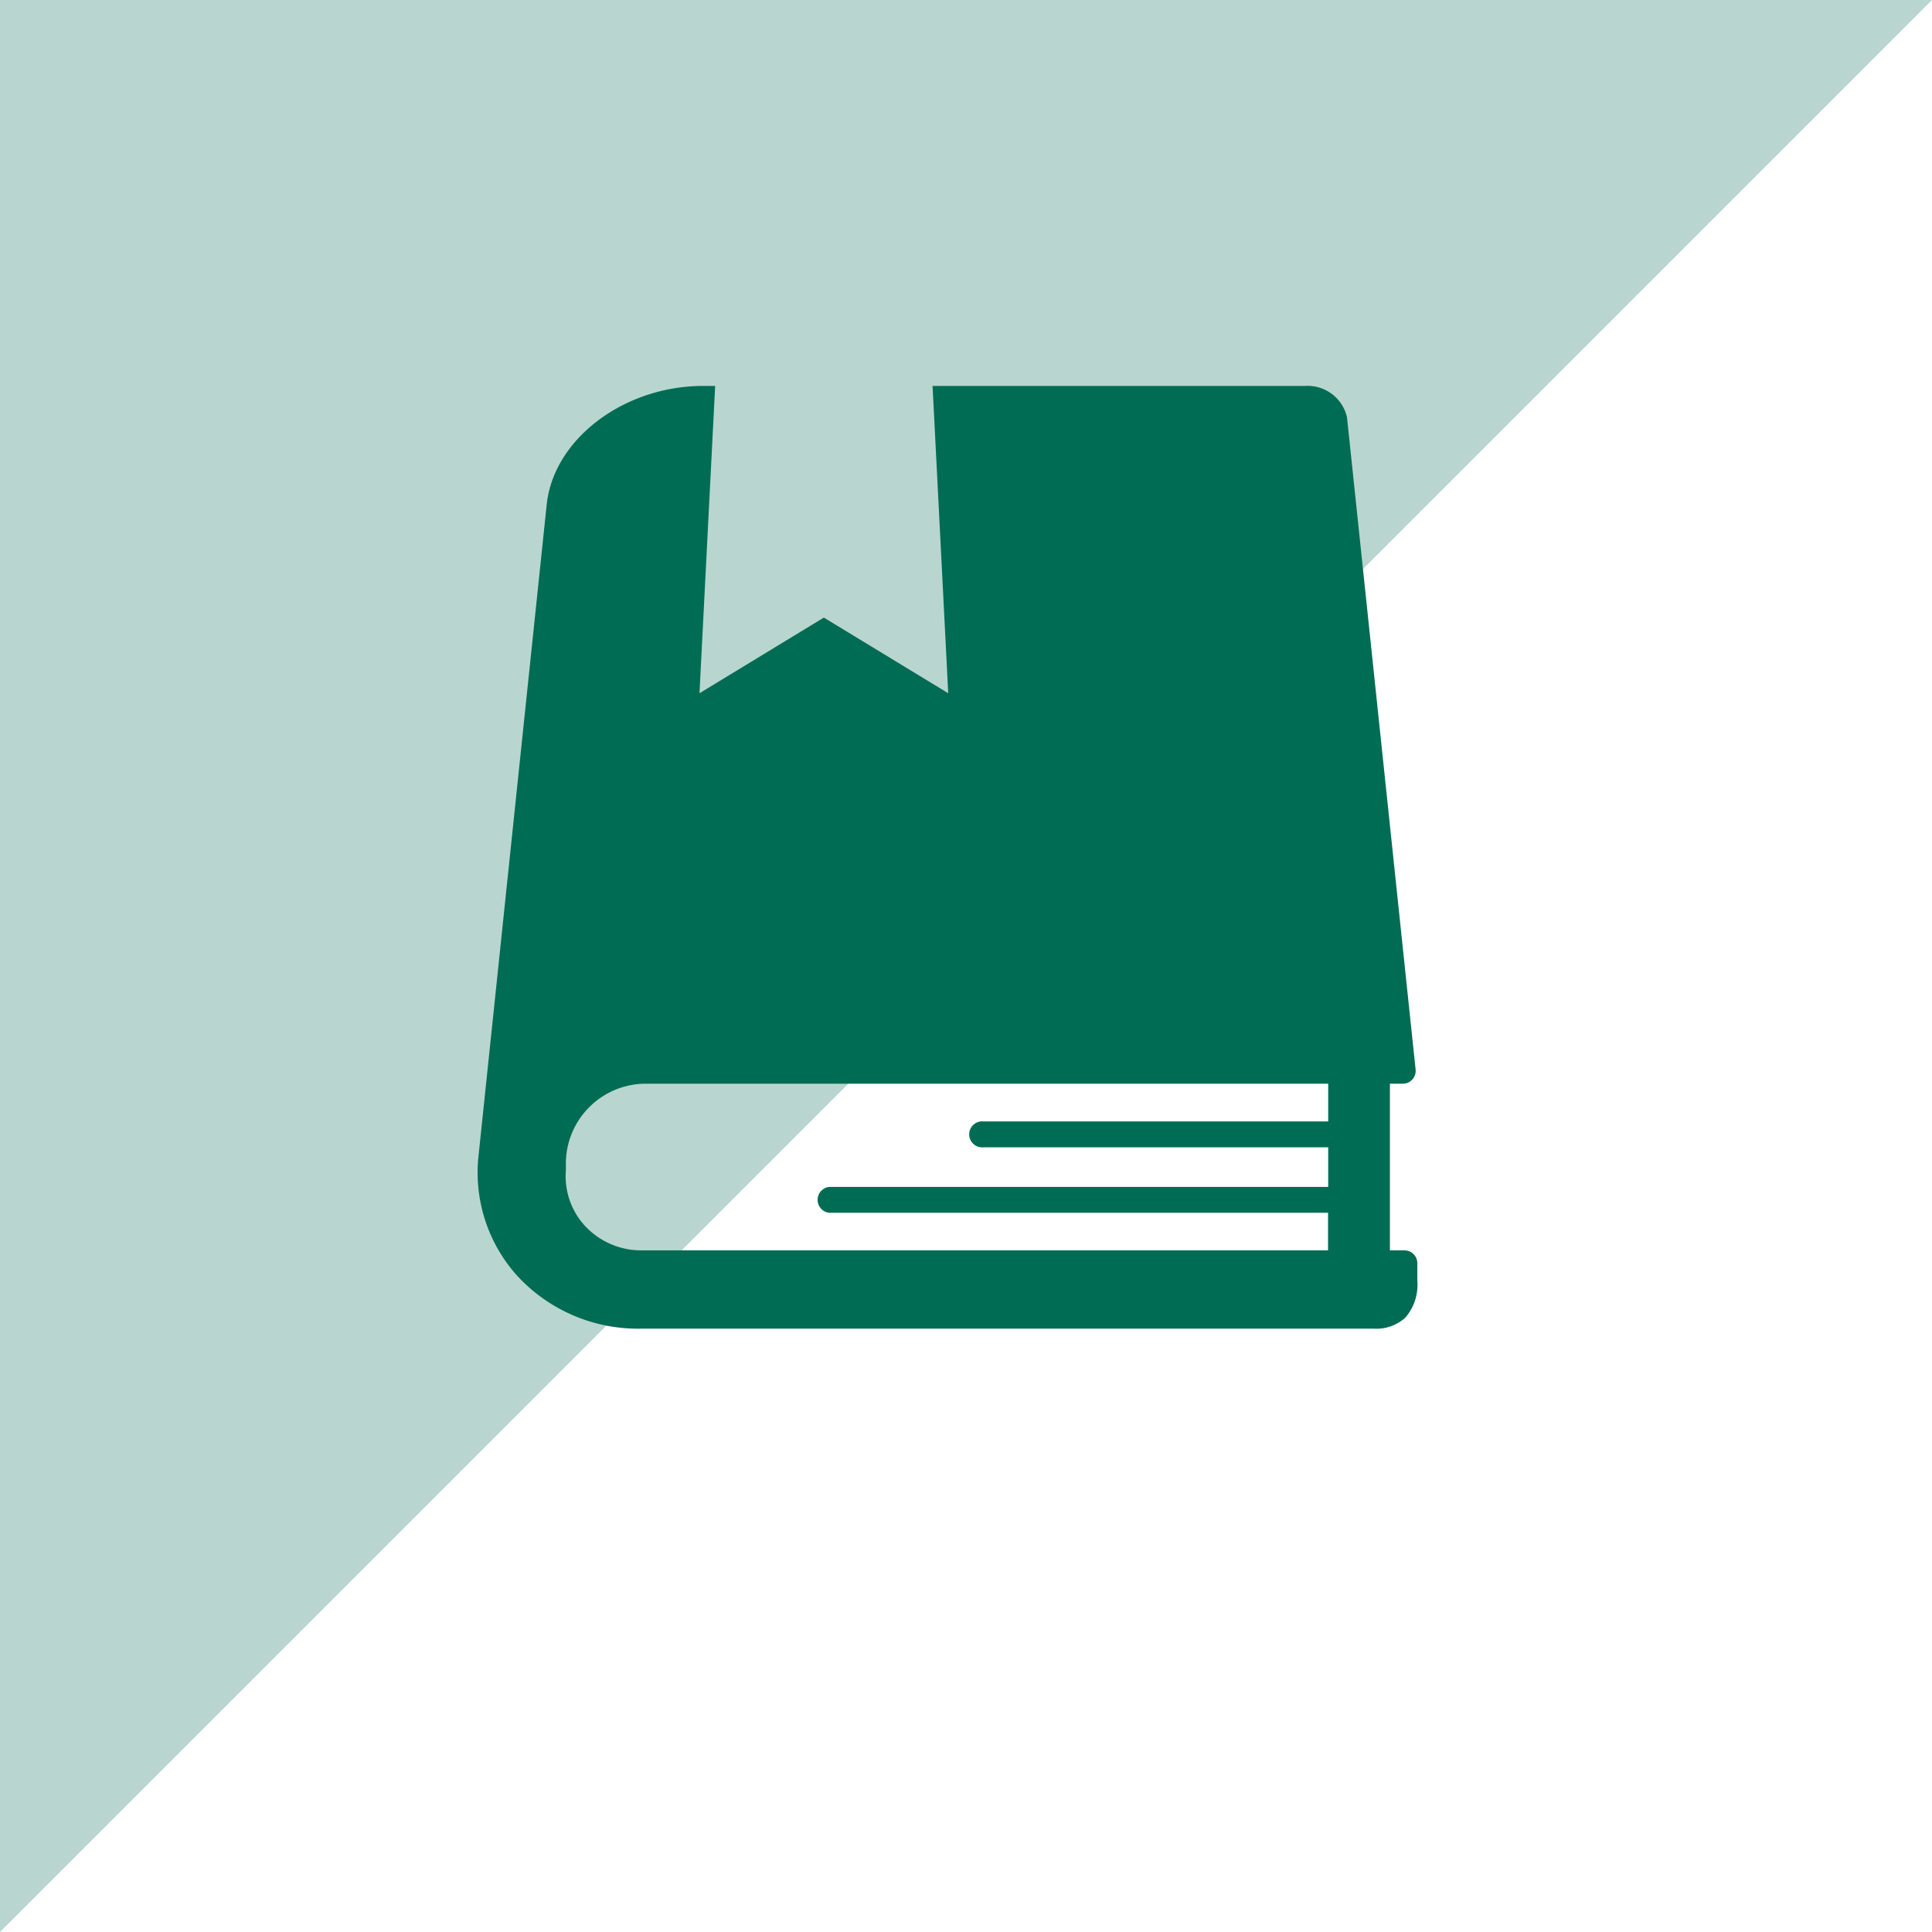 <svg xmlns="http://www.w3.org/2000/svg" xmlns:xlink="http://www.w3.org/1999/xlink" viewBox="0 0 123.35 123.35"><defs><style>.cls-1{fill:none;}.cls-2{clip-path:url(#clip-path);}.cls-3{fill:#b8d6cf;}.cls-4{fill:#006c54;}</style><clipPath id="clip-path" transform="translate(0 0)"><rect class="cls-1" width="123.35" height="123.35"/></clipPath></defs><title>アートワーク 2</title><g id="レイヤー_2" data-name="レイヤー 2"><g id="レイヤー_1-2" data-name="レイヤー 1"><g id="アートワーク_2" data-name="アートワーク 2"><g class="cls-2"><polygon class="cls-3" points="0 0 0 123.35 123.35 0 0 0"/><g class="cls-2"><path class="cls-4" d="M89.68,79.83h-.94l0-10.64h.82a.82.82,0,0,0,.82-.91L86,26.64a2.58,2.58,0,0,0-2.68-2H59.54l1,19.62-7.94-4.83-7.94,4.83,1-19.62H44.9c-5.09,0-9.59,3.42-10,7.62L30.56,73.72A9.85,9.85,0,0,0,33,81.43a10.49,10.49,0,0,0,7.91,3.4H87.73a2.74,2.74,0,0,0,2-.71,3.2,3.2,0,0,0,.76-2.35V80.65a.82.82,0,0,0-.82-.82M84.8,71.6h-22a.83.83,0,1,0,0,1.65h22v2.53H52.94a.83.83,0,0,0,0,1.65H84.79v2.4H41a4.89,4.89,0,0,1-3.65-1.56,4.68,4.68,0,0,1-1.22-3.56l0-.58a5.11,5.11,0,0,1,5-4.94H84.8Z" transform="translate(0 0)"/></g></g></g></g></g></svg>